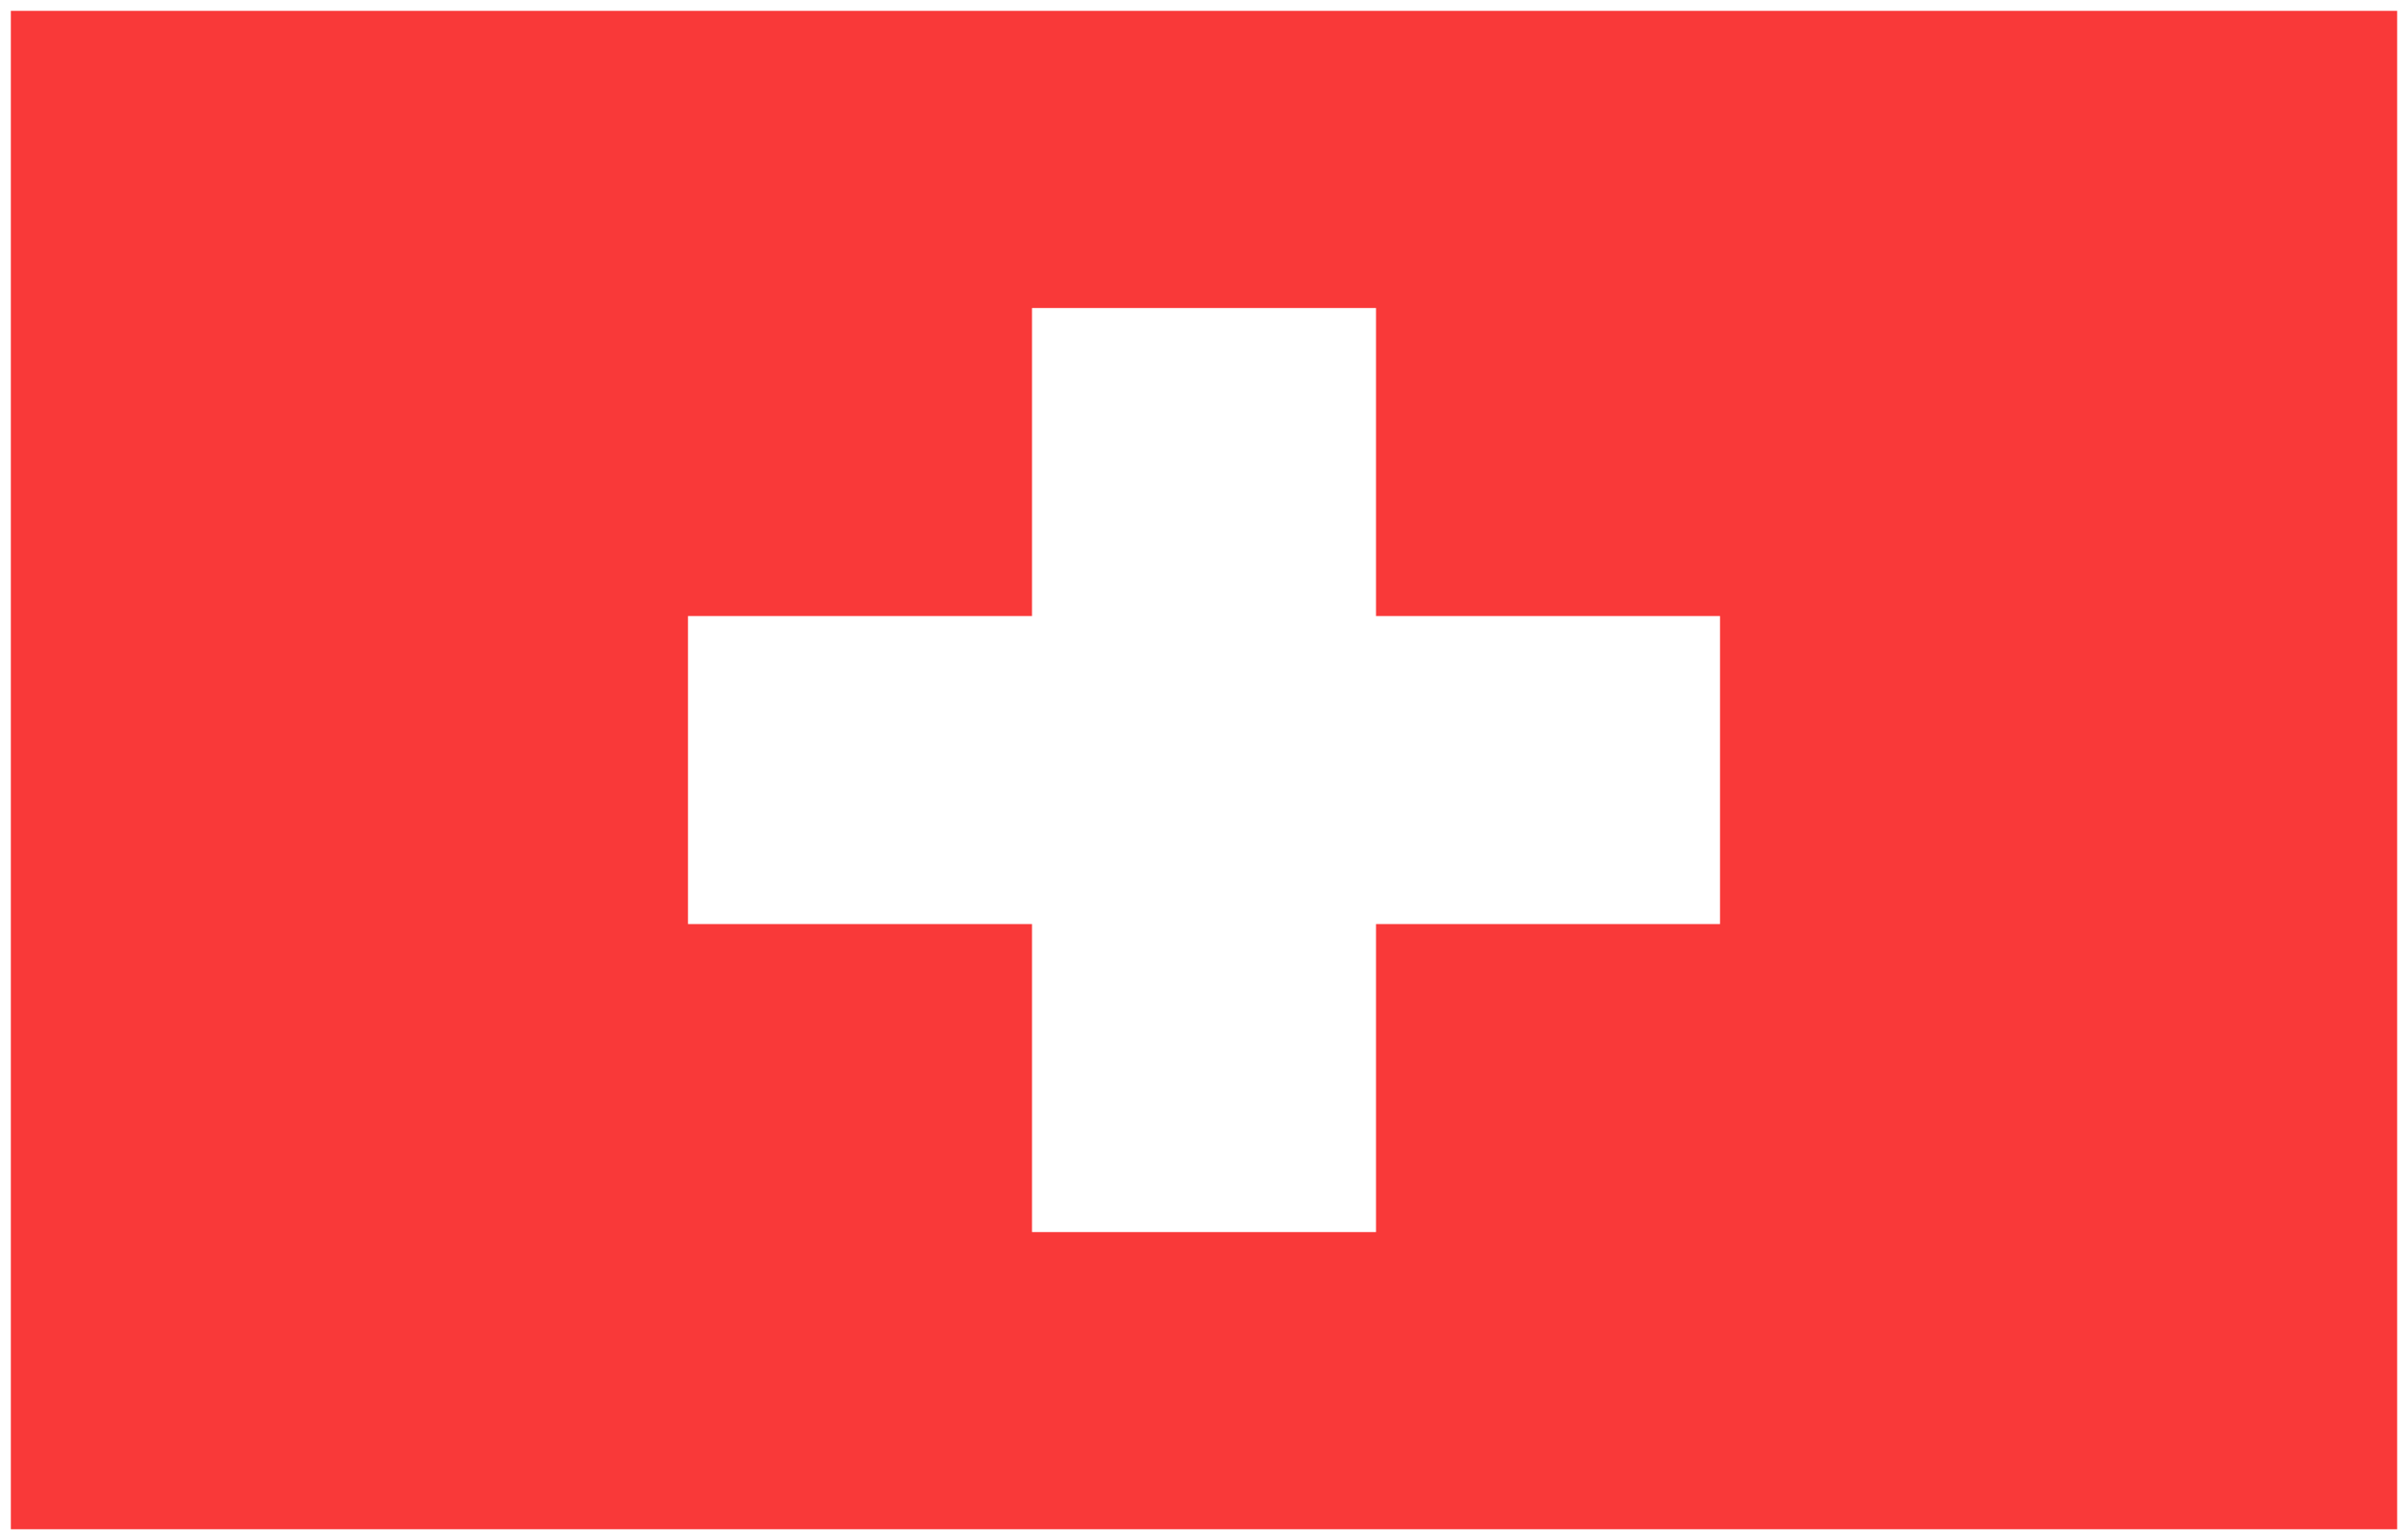<svg width="111" height="71" viewBox="0 0 111 71" fill="none" xmlns="http://www.w3.org/2000/svg">
<rect width="111" height="71" fill="#F93939"/>
<rect width="111" height="71" stroke="white"/>
<path fill-rule="evenodd" clip-rule="evenodd" d="M47.572 28.4H31.714V42.6H47.572V56.8H63.429V42.6H79.286V28.4H63.429V14.2H47.572V28.4Z" fill="white"/>
</svg>
